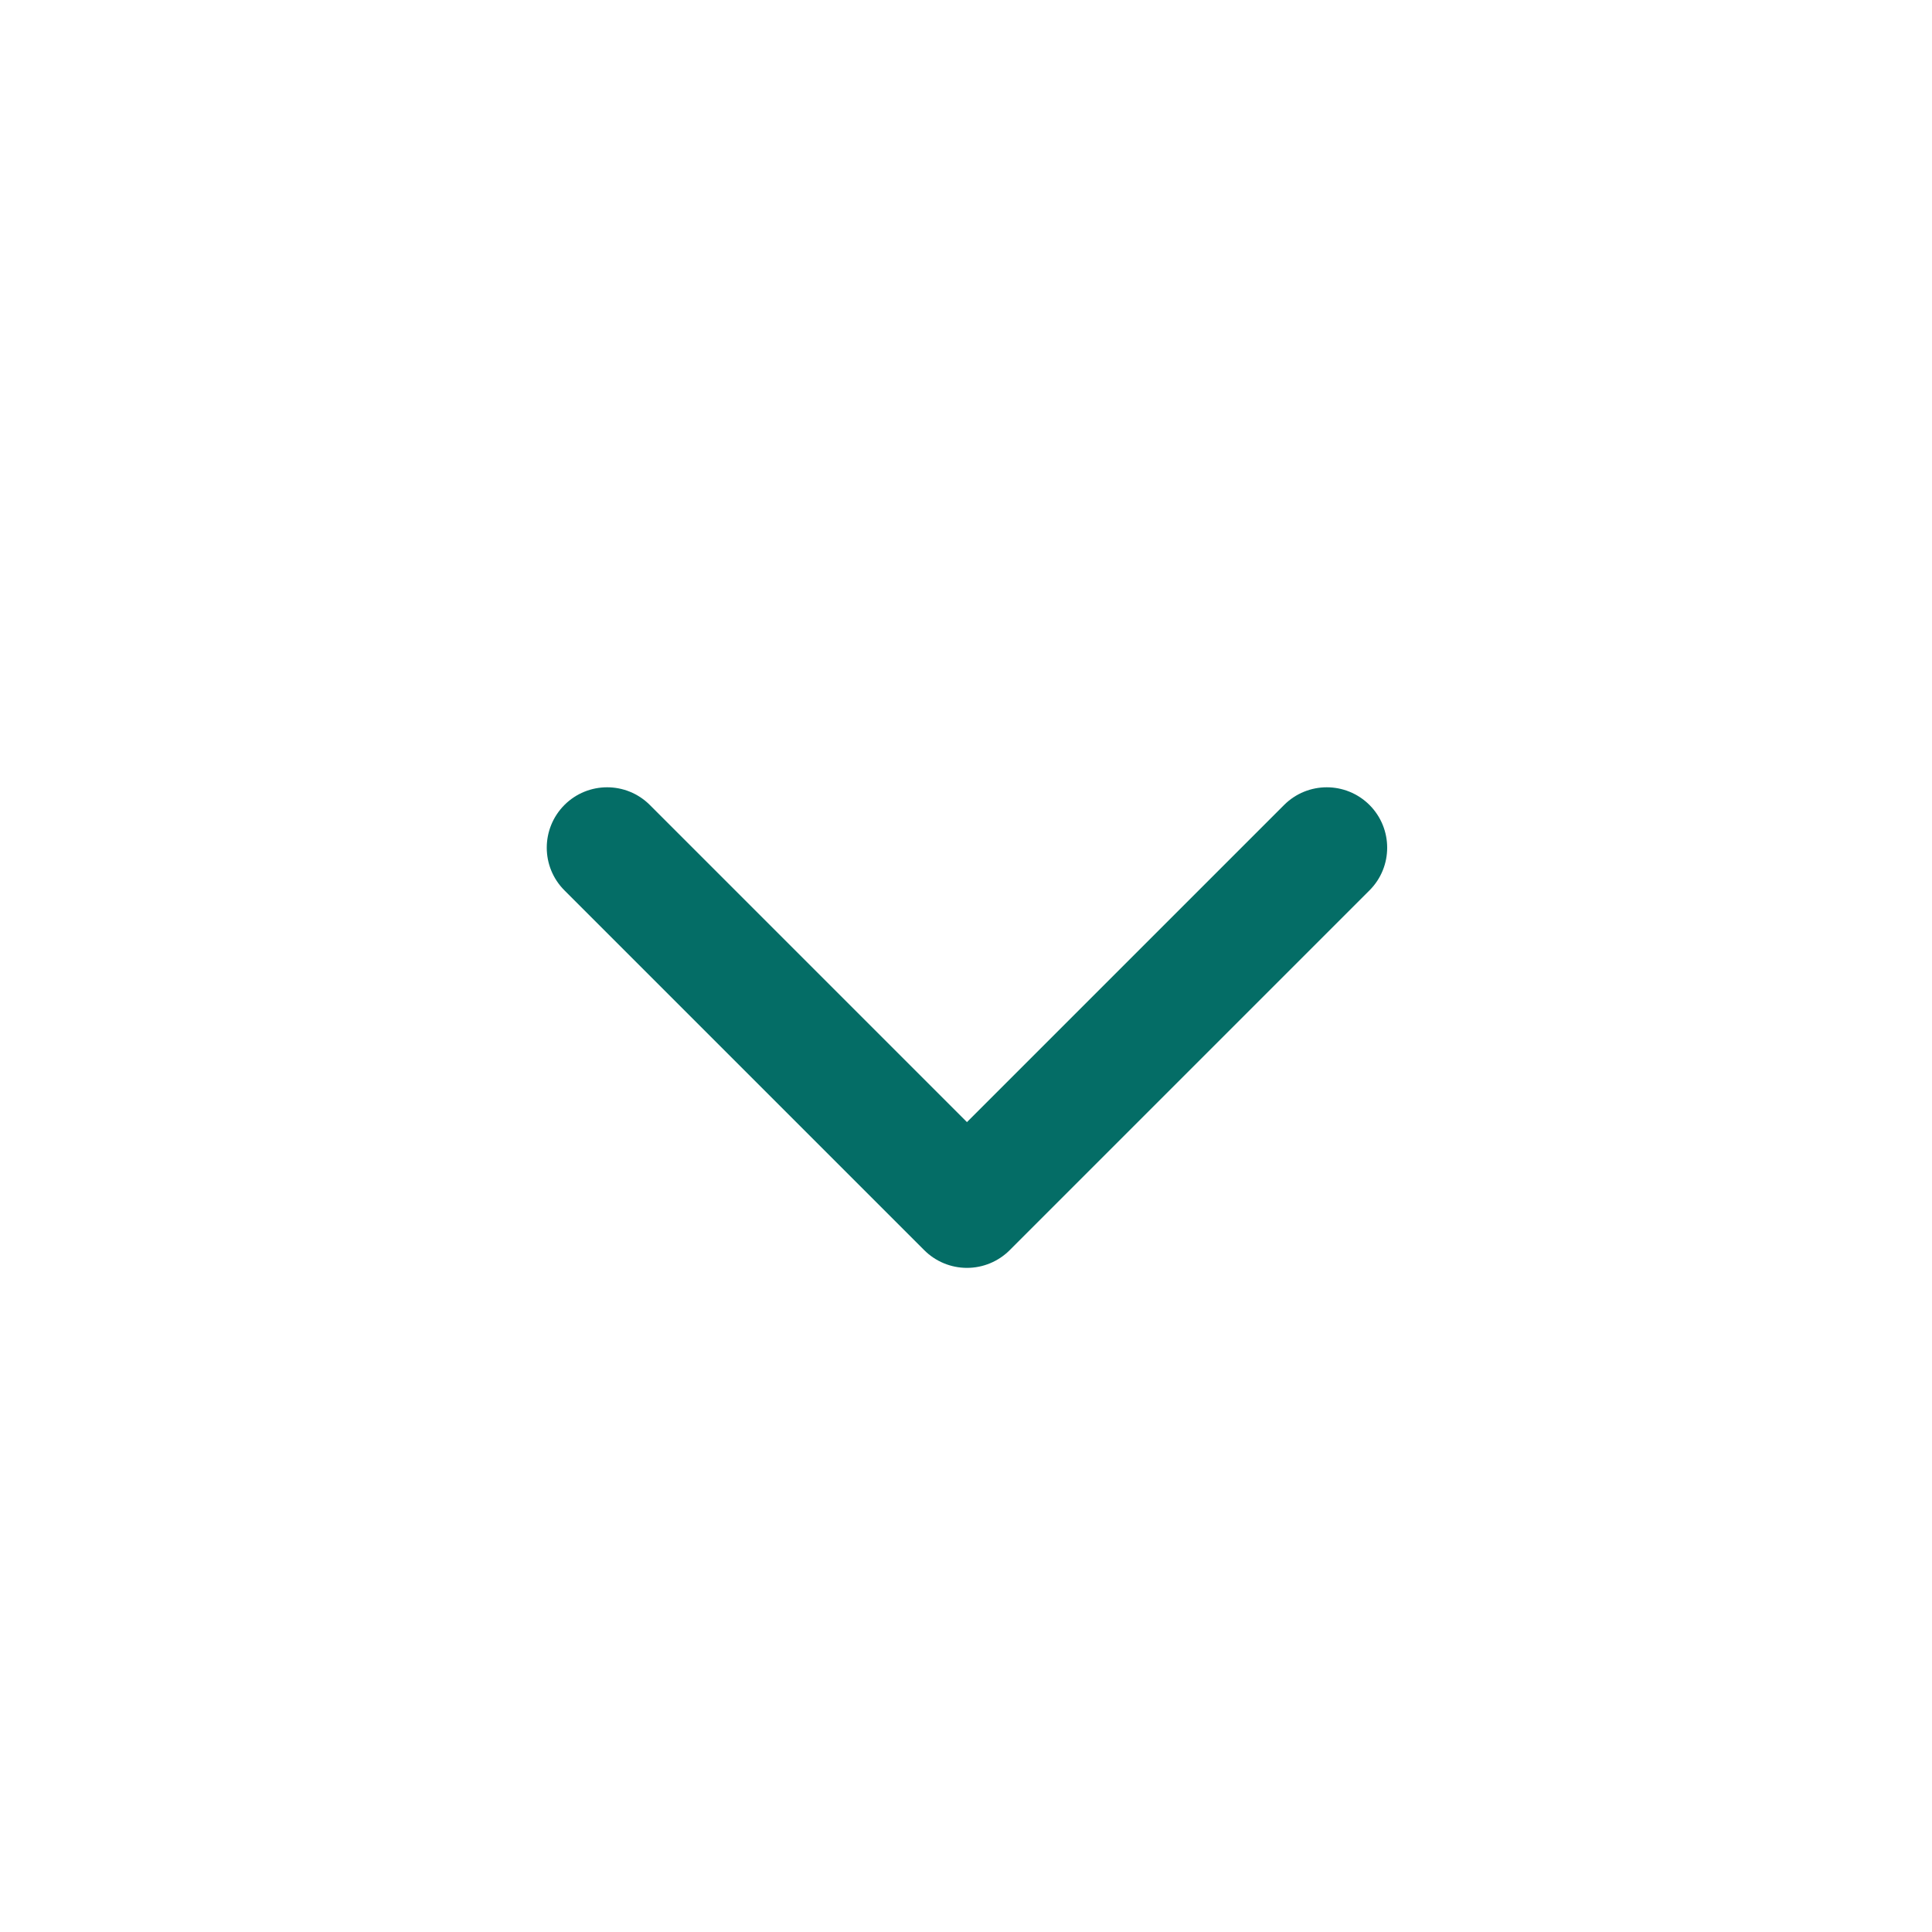 <svg width="20" height="20" viewBox="0 0 20 20" fill="none" xmlns="http://www.w3.org/2000/svg">
<path d="M6.727 8.333L10.01 11.616L13.293 8.333C13.537 8.089 13.932 8.089 14.177 8.333C14.421 8.578 14.421 8.973 14.177 9.217L10.452 12.942C10.335 13.059 10.176 13.125 10.01 13.125C9.844 13.125 9.685 13.059 9.568 12.942L5.843 9.217C5.599 8.973 5.599 8.578 5.843 8.333C6.087 8.089 6.483 8.089 6.727 8.333Z" fill="#046D66"/>
</svg>
